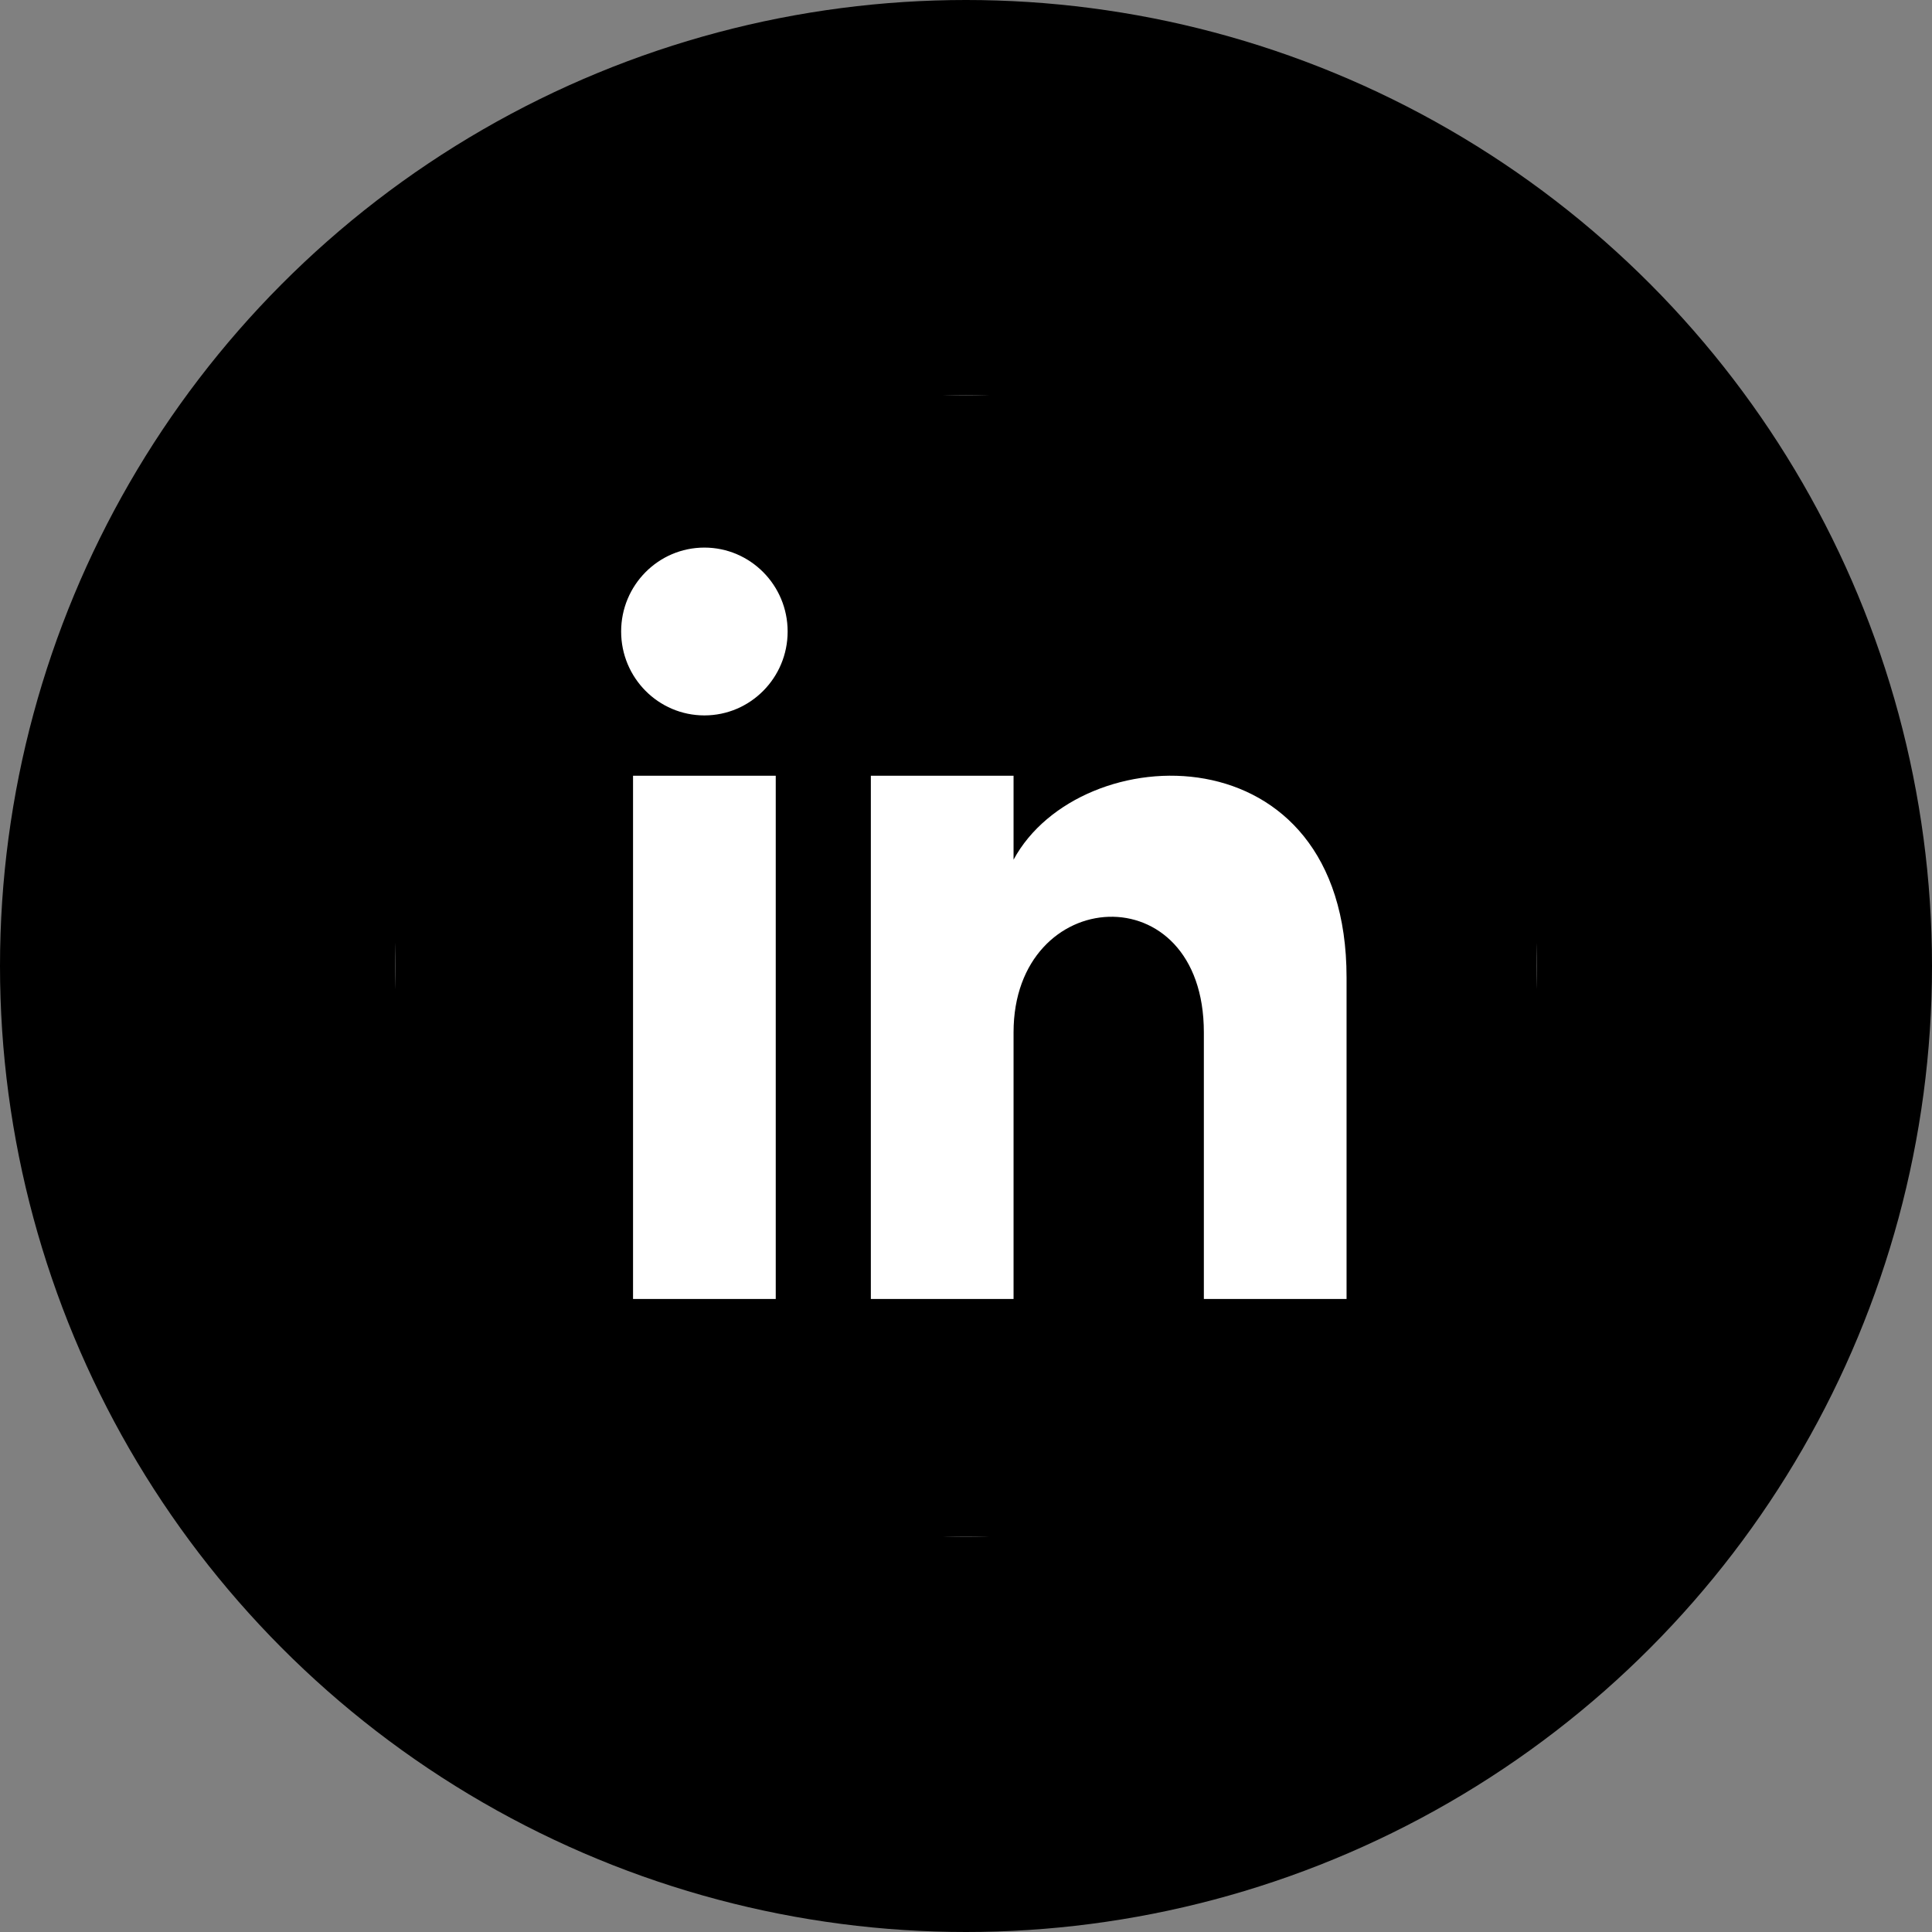 <svg width="44" height="44" viewBox="0 0 44 44" fill="none" xmlns="http://www.w3.org/2000/svg">
<rect x="0" y="0" width="44" height="44" fill="#808080" stroke="none"/>
<circle cx="22" cy="22" r="22" fill="black"/>
<circle cx="22" cy="22" r="13" fill="white"/>
<g clip-path="url(#clip0_1049_365)">
<path d="M29.583 9H14.417C11.426 9 9 11.426 9 14.417V29.583C9 32.574 11.426 35 14.417 35H29.583C32.575 35 35 32.574 35 29.583V14.417C35 11.426 32.575 9 29.583 9ZM17.667 29.583H14.417V17.667H17.667V29.583ZM16.042 16.293C14.995 16.293 14.146 15.437 14.146 14.382C14.146 13.327 14.995 12.471 16.042 12.471C17.088 12.471 17.938 13.327 17.938 14.382C17.938 15.437 17.089 16.293 16.042 16.293ZM30.667 29.583H27.417V23.512C27.417 19.864 23.083 20.14 23.083 23.512V29.583H19.833V17.667H23.083V19.579C24.596 16.777 30.667 16.57 30.667 22.261V29.583Z" fill="black"/>
</g>
<defs>
<clipPath id="clip0_1049_365">
<rect width="26" height="26" fill="white" transform="translate(9 9)"/>
</clipPath>
</defs>
</svg>
